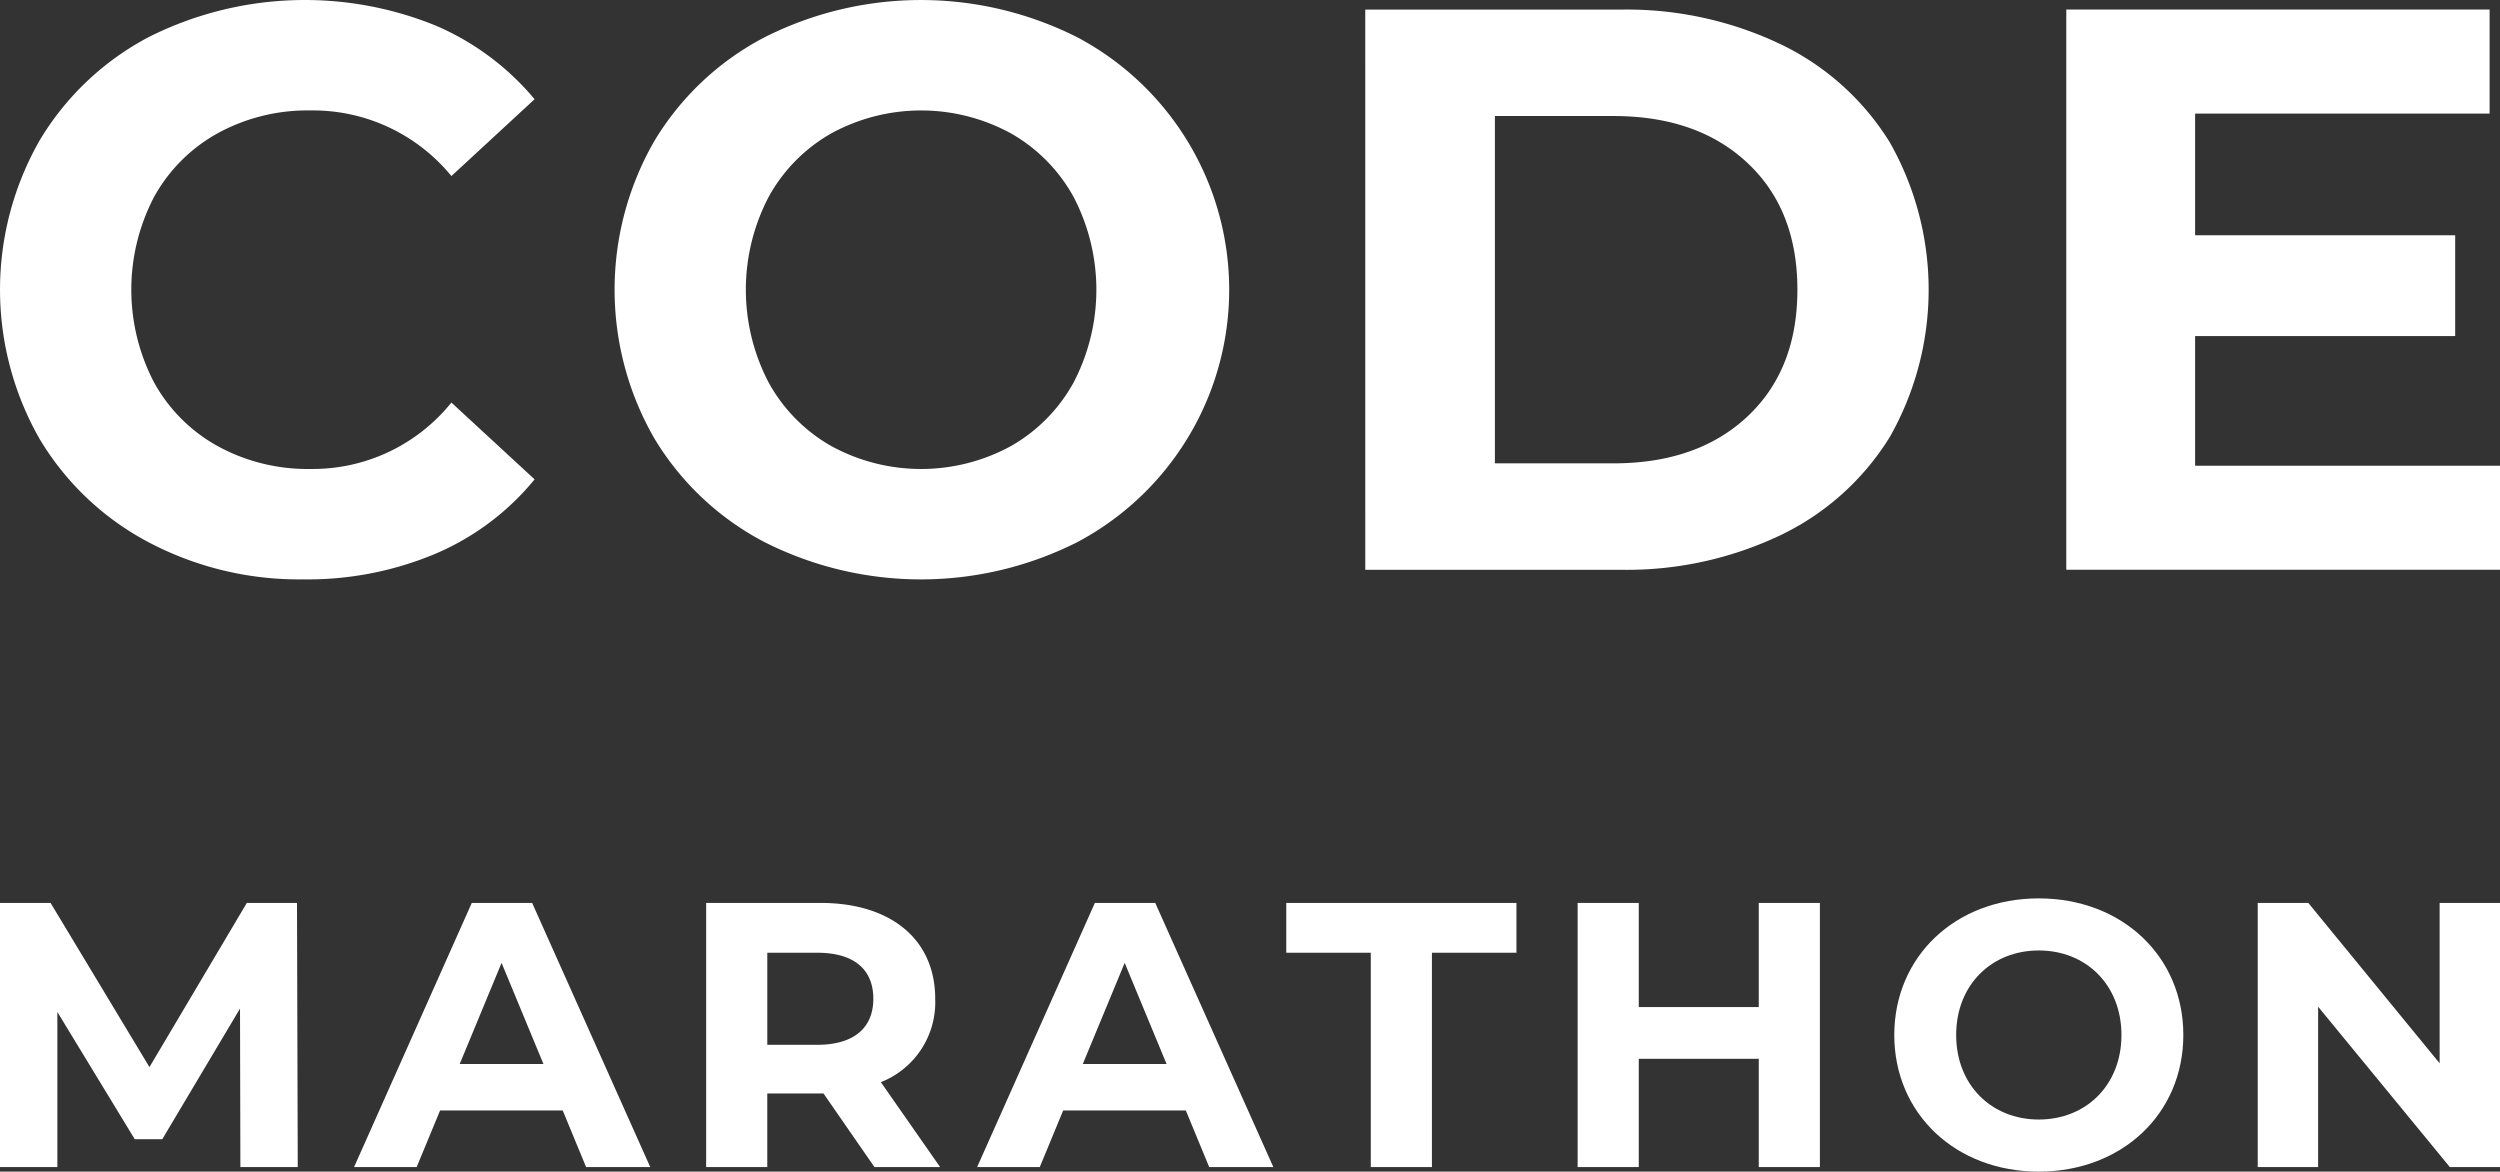 <svg xmlns="http://www.w3.org/2000/svg" width="371.369" height="174.039" viewBox="0 0 371.369 174.039">
  <rect x="0" y="0" width="371.369" height="174.039" fill="#333333" stroke="none"/>
  <g id="Group_11143" data-name="Group 11143" transform="translate(-1040.078 -309.228)">
    <g id="Group_11057" data-name="Group 11057" transform="translate(1040.078 442.681)">
      <path id="Path_9455" data-name="Path 9455" d="M2690.959,290.487l-.055-23.544-11.547,19.4h-4.094l-11.491-18.892v23.04h-8.521v-39.24h7.513l14.686,24.386,14.463-24.386h7.456l.111,39.24Z" transform="translate(-2655.25 -250.574)" fill="#fff"/>
      <path id="Path_9456" data-name="Path 9456" d="M2724.542,282.079h-18.217l-3.478,8.408h-9.3l17.488-39.24H2720l17.544,39.24h-9.529Zm-2.86-6.9-6.222-15.023-6.221,15.023Z" transform="translate(-2640.952 -250.574)" fill="#fff"/>
      <path id="Path_9457" data-name="Path 9457" d="M2756.631,290.487l-7.568-10.931h-8.353v10.931h-9.08v-39.24h16.985c10.483,0,17.041,5.439,17.041,14.239a12.758,12.758,0,0,1-8.073,12.388l8.8,12.613Zm-8.519-31.84h-7.4v13.679h7.4c5.55,0,8.351-2.579,8.351-6.839C2756.463,261.17,2753.662,258.647,2748.112,258.647Z" transform="translate(-2626.733 -250.574)" fill="#fff"/>
      <path id="Path_9458" data-name="Path 9458" d="M2791.94,282.079h-18.219l-3.475,8.408h-9.306l17.49-39.24h8.969l17.545,39.24h-9.53Zm-2.858-6.9-6.224-15.023-6.223,15.023Z" transform="translate(-2615.789 -250.574)" fill="#fff"/>
      <path id="Path_9459" data-name="Path 9459" d="M2806.932,258.647h-12.558v-7.4h34.194v7.4h-12.555v31.84h-9.081Z" transform="translate(-2603.304 -250.574)" fill="#fff"/>
      <path id="Path_9460" data-name="Path 9460" d="M2861.878,251.247v39.24H2852.8V274.4h-17.826v16.088h-9.081v-39.24h9.081v15.472H2852.8V251.247Z" transform="translate(-2591.539 -250.574)" fill="#fff"/>
      <path id="Path_9461" data-name="Path 9461" d="M2860.141,271.05c0-11.66,9.08-20.293,21.468-20.293,12.334,0,21.47,8.577,21.47,20.293s-9.136,20.293-21.47,20.293C2869.221,291.343,2860.141,282.71,2860.141,271.05Zm33.746,0c0-7.456-5.27-12.557-12.278-12.557s-12.275,5.1-12.275,12.557,5.269,12.557,12.275,12.557S2893.887,278.506,2893.887,271.05Z" transform="translate(-2578.75 -250.757)" fill="#fff"/>
      <path id="Path_9462" data-name="Path 9462" d="M2935.441,251.247v39.24h-7.454l-19.566-23.824v23.824h-8.968v-39.24h7.511l19.509,23.825V251.247Z" transform="translate(-2564.072 -250.574)" fill="#fff"/>
    </g>
    <g id="Code_2-2" data-name="Code 2-2" transform="translate(1040.079 309.228)">
      <g id="Group_5847" data-name="Group 5847" transform="translate(0)">
        <path id="Path_5637" data-name="Path 5637" d="M2711.6,244.531a41.277,41.277,0,0,1-16.169-15.335,44.724,44.724,0,0,1,0-44.342,41.29,41.29,0,0,1,16.169-15.335,51.593,51.593,0,0,1,42.675-1.723,39.213,39.213,0,0,1,14.682,10.935L2756.6,190.145a26.578,26.578,0,0,0-20.922-9.748,27.785,27.785,0,0,0-13.788,3.386,24.11,24.11,0,0,0-9.451,9.451,29.765,29.765,0,0,0,0,27.581,24.087,24.087,0,0,0,9.451,9.451,27.768,27.768,0,0,0,13.788,3.39,26.449,26.449,0,0,0,20.922-9.866L2768.96,235.2a38.5,38.5,0,0,1-14.741,11.055,48.931,48.931,0,0,1-19.615,3.8A47.8,47.8,0,0,1,2711.6,244.531Z" transform="translate(-2689.547 -163.992)" fill="#fff"/>
        <path id="Path_5638" data-name="Path 5638" d="M2761.462,244.471a41.441,41.441,0,0,1-16.29-15.394,44.261,44.261,0,0,1,0-44.1,41.467,41.467,0,0,1,16.29-15.394,51.5,51.5,0,0,1,46.659,0,42.441,42.441,0,0,1,0,74.891A51.5,51.5,0,0,1,2761.462,244.471Zm36.672-14.2a24.312,24.312,0,0,0,9.333-9.451,29.765,29.765,0,0,0,0-27.581,24.337,24.337,0,0,0-9.333-9.451,27.853,27.853,0,0,0-26.626,0,24.293,24.293,0,0,0-9.333,9.451,29.755,29.755,0,0,0,0,27.581,24.293,24.293,0,0,0,9.333,9.451A27.863,27.863,0,0,0,2798.135,230.272Z" transform="translate(-2647.993 -163.992)" fill="#fff"/>
        <path id="Path_5639" data-name="Path 5639" d="M2800.042,164.775h37.808a53.133,53.133,0,0,1,23.949,5.167,38.743,38.743,0,0,1,16.168,14.562,44.382,44.382,0,0,1,0,43.748,38.739,38.739,0,0,1-16.168,14.56,53.1,53.1,0,0,1-23.954,5.172h-37.8Zm36.851,67.4q12.486,0,19.913-6.953t7.43-18.843q0-11.888-7.43-18.843t-19.913-6.955H2819.3v51.592Z" transform="translate(-2597.237 -163.346)" fill="#fff"/>
        <path id="Path_5640" data-name="Path 5640" d="M2921.207,232.53v15.449h-64.429V164.766h62.883V180.22h-43.746v18.068h38.634v14.977h-38.634v19.263Z" transform="translate(-2549.838 -163.345)" fill="#fff"/>
      </g>
    </g>
  </g>
</svg>
